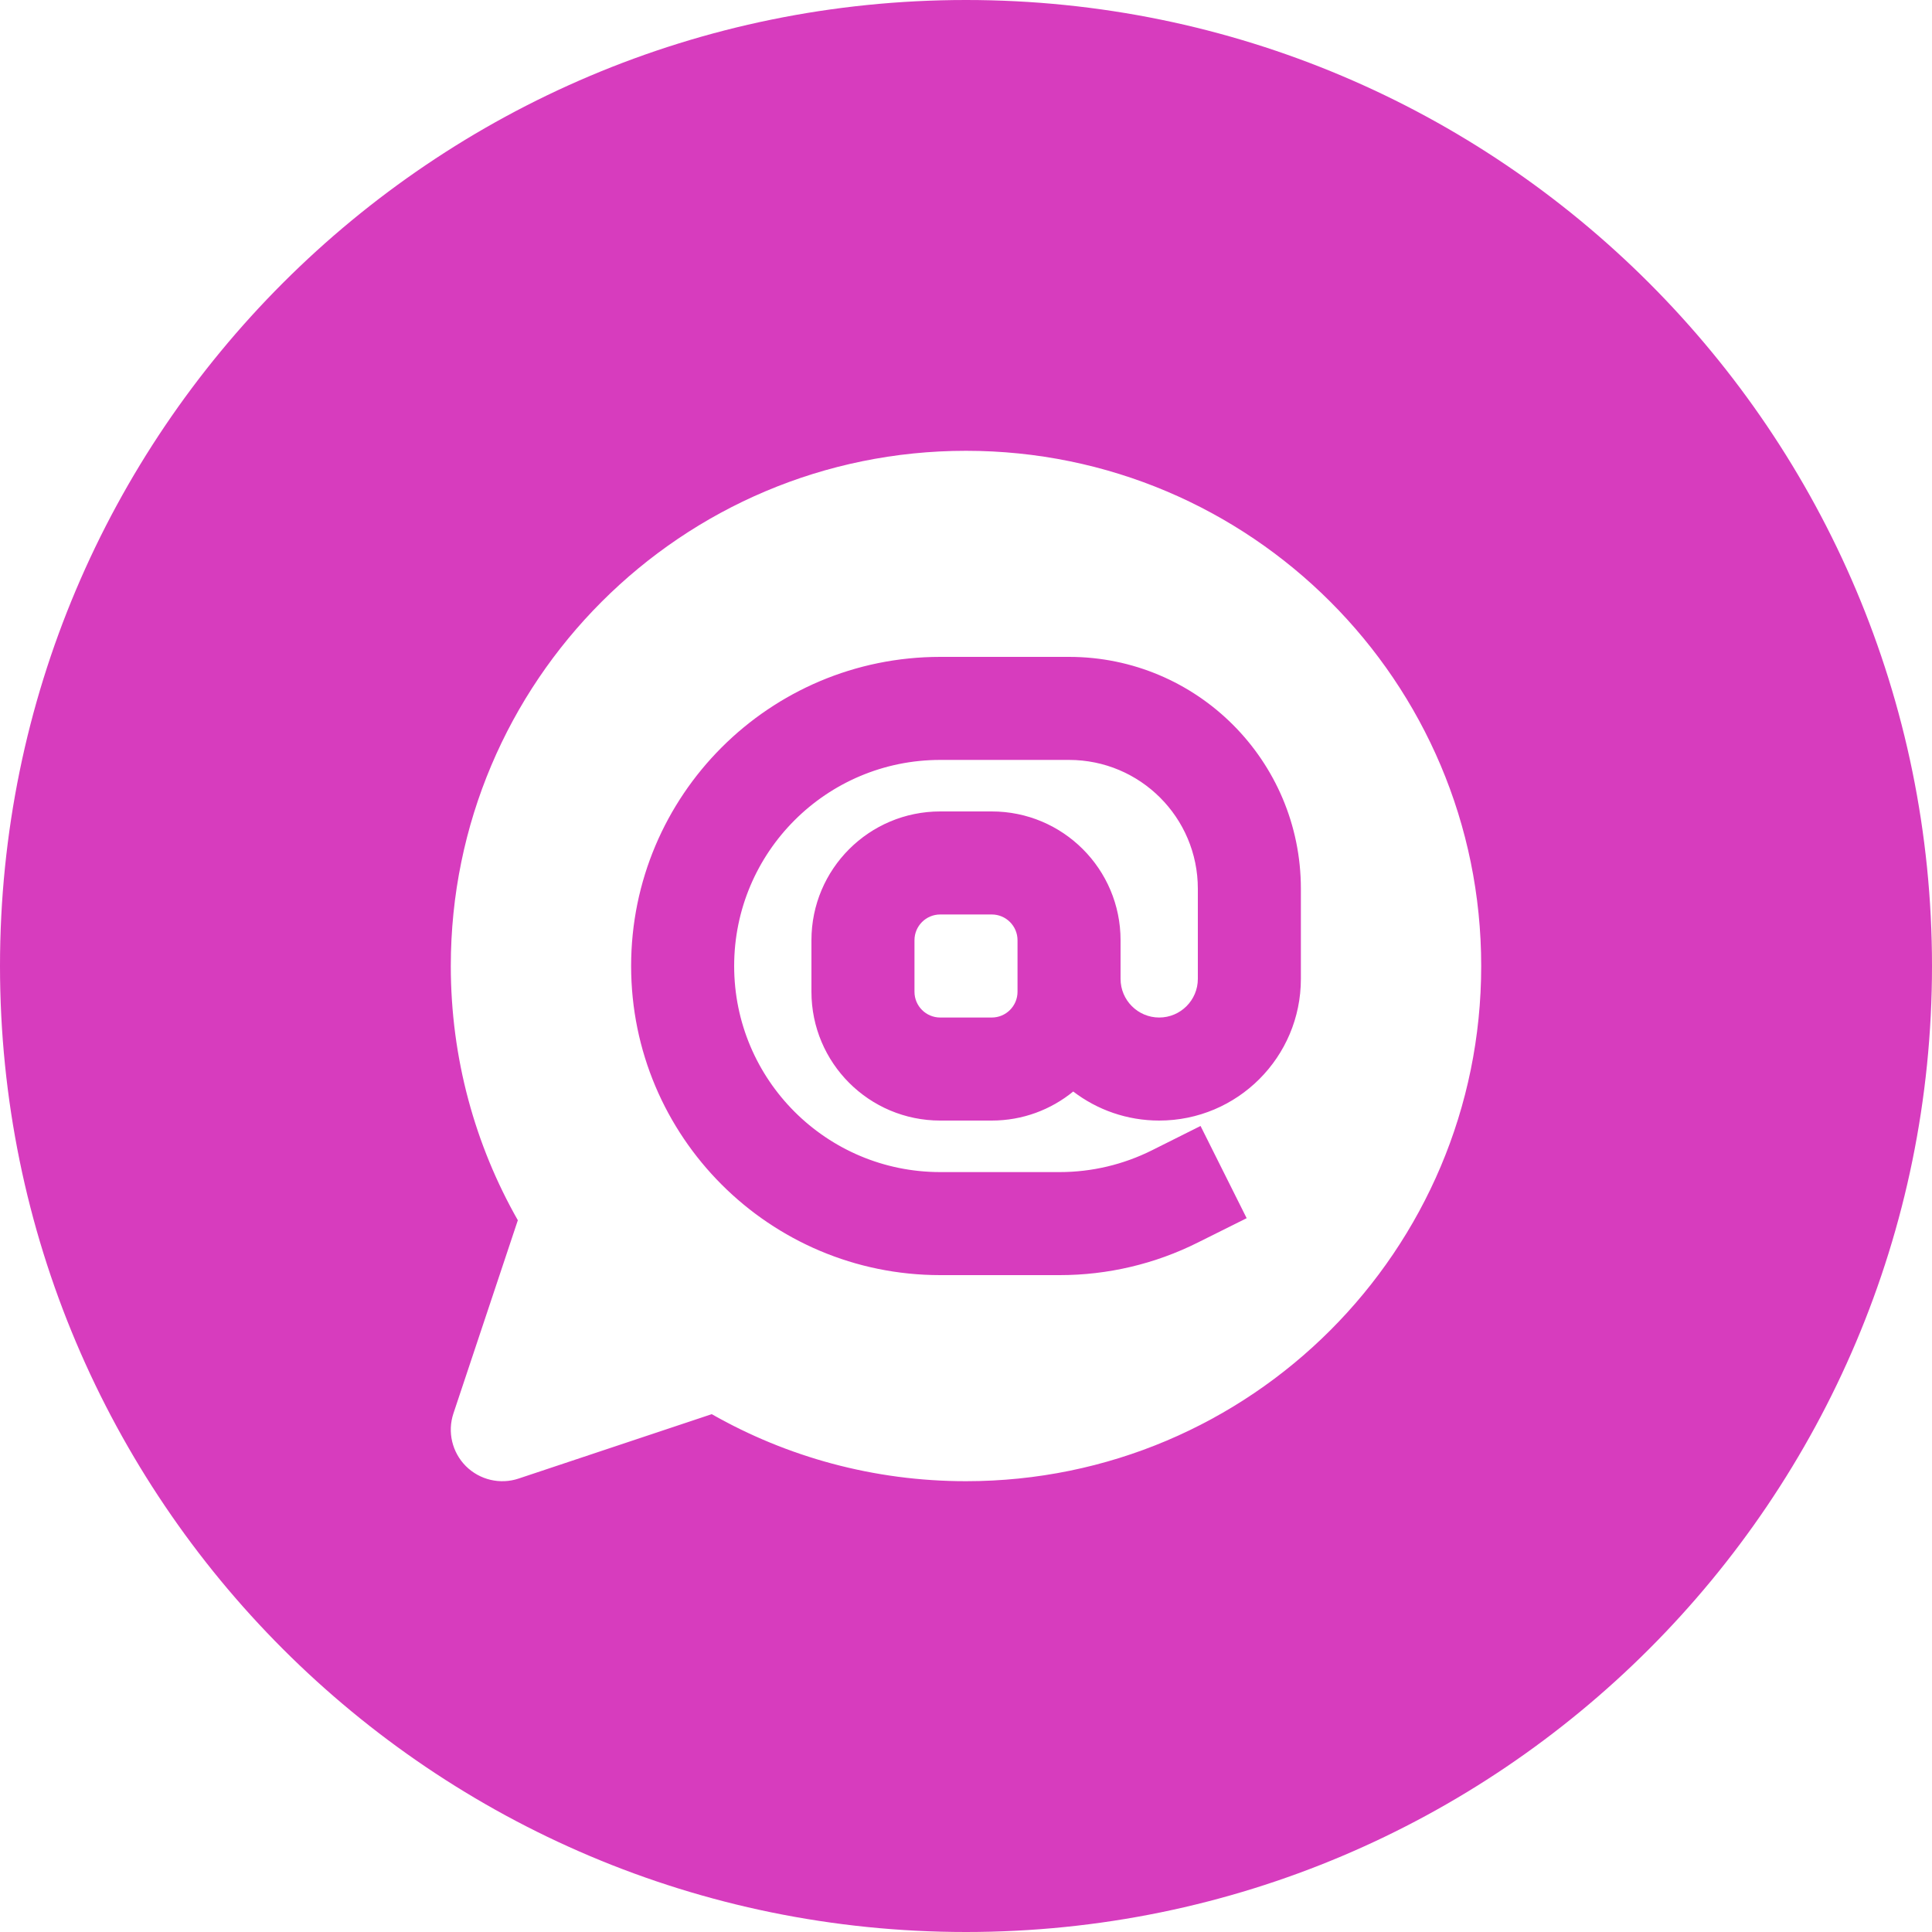<?xml version="1.0" encoding="UTF-8" standalone="no"?><svg xmlns="http://www.w3.org/2000/svg" xmlns:xlink="http://www.w3.org/1999/xlink" fill="none" height="30" preserveAspectRatio="xMidYMid meet" style="fill: none" version="1" viewBox="1.0 1.0 30.0 30.0" width="30" zoomAndPan="magnify"><g id="change1_1"><path clip-rule="evenodd" d="M16 31C24.284 31 31 24.284 31 16C31 7.716 24.284 1 16 1C7.716 1 1 7.716 1 16C1 24.284 7.716 31 16 31ZM8 16C8 11.582 11.582 8 16 8C20.418 8 24 11.582 24 16C24 20.418 20.418 24 16 24C14.566 24 13.217 23.622 12.052 22.959L9.053 23.959C8.766 24.055 8.449 23.98 8.234 23.766C8.02 23.551 7.945 23.235 8.041 22.947L9.041 19.948C8.378 18.783 8 17.434 8 16ZM15.6 13.6C14.495 13.6 13.6 14.495 13.6 15.6V16.4C13.6 17.505 14.495 18.4 15.6 18.4H16.4C16.88 18.4 17.32 18.231 17.665 17.949C18.035 18.232 18.498 18.4 19 18.4C20.215 18.4 21.2 17.415 21.2 16.2V14.8C21.2 12.812 19.588 11.2 17.6 11.2H15.6C12.949 11.2 10.8 13.349 10.8 16C10.8 18.651 12.949 20.8 15.6 20.8H17.456C18.201 20.8 18.936 20.627 19.602 20.293L20.358 19.916L19.642 18.484L18.887 18.862C18.442 19.084 17.953 19.2 17.456 19.2H15.6C13.833 19.2 12.4 17.767 12.4 16C12.4 14.233 13.833 12.8 15.6 12.8H17.6C18.705 12.8 19.6 13.695 19.6 14.8V16.2C19.6 16.531 19.331 16.8 19 16.8C18.669 16.8 18.4 16.531 18.4 16.2V16V15.6C18.4 14.495 17.505 13.6 16.4 13.6H15.6ZM16.8 16V16.2V16.4C16.8 16.621 16.621 16.8 16.4 16.8H15.6C15.379 16.8 15.2 16.621 15.2 16.4V15.6C15.2 15.379 15.379 15.2 15.6 15.2H16.4C16.621 15.2 16.8 15.379 16.8 15.6V16Z" fill="#d73cbe" fill-rule="evenodd"/></g></svg>